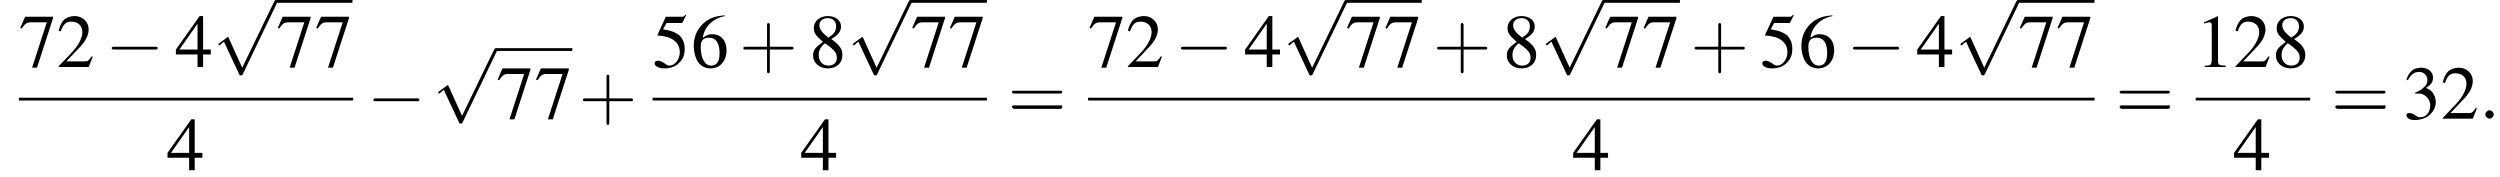 <?xml version='1.0' encoding='UTF-8'?>
<!---8.3-->
<svg version='1.1' xmlns='http://www.w3.org/2000/svg' xmlns:xlink='http://www.w3.org/1999/xlink' width='358.2pt' height='25.4pt' viewBox='60.8 81.1 358.2 25.4'>
<defs>
<path id='g7-58' d='M2.1-.6C2.1-.9 1.8-1.2 1.5-1.2S.9-.9 .9-.6S1.2 0 1.5 0S2.1-.3 2.1-.6Z'/>
<use id='g11-49' xlink:href='#g3-49'/>
<use id='g11-50' xlink:href='#g3-50'/>
<use id='g11-51' xlink:href='#g3-51'/>
<use id='g11-52' xlink:href='#g3-52'/>
<use id='g11-53' xlink:href='#g3-53'/>
<use id='g11-54' xlink:href='#g3-54'/>
<use id='g11-55' xlink:href='#g3-55'/>
<use id='g11-56' xlink:href='#g3-56'/>
<path id='g3-49' d='M3.2-7.3L1.2-6.4V-6.2C1.3-6.3 1.5-6.3 1.5-6.3C1.7-6.4 1.9-6.4 2-6.4C2.2-6.4 2.3-6.3 2.3-5.9V-1C2.3-.7 2.2-.4 2.1-.3C1.9-.2 1.7-.2 1.3-.2V0H4.3V-.2C3.4-.2 3.2-.3 3.2-.8V-7.3L3.2-7.3Z'/>
<path id='g3-50' d='M5.2-1.5L5-1.5C4.6-.9 4.5-.8 4-.8H1.4L3.2-2.7C4.2-3.7 4.6-4.6 4.6-5.4C4.6-6.5 3.7-7.3 2.6-7.3C2-7.3 1.4-7.1 1-6.7C.7-6.3 .5-6 .3-5.2L.6-5.1C1-6.2 1.4-6.5 2.1-6.5C3.1-6.5 3.7-5.9 3.7-5C3.7-4.2 3.2-3.2 2.3-2.2L.3-.1V0H4.6L5.2-1.5Z'/>
<path id='g3-51' d='M1.7-3.6C2.3-3.6 2.6-3.6 2.8-3.5C3.5-3.2 3.9-2.6 3.9-1.9C3.9-.9 3.3-.2 2.5-.2C2.2-.2 2-.3 1.6-.6C1.2-.8 1.1-.8 .9-.8C.6-.8 .5-.7 .5-.5C.5-.1 .9 .2 1.7 .2C2.5 .2 3.4-.1 3.9-.6S4.7-1.7 4.7-2.4C4.7-2.9 4.5-3.4 4.2-3.8C4-4 3.8-4.2 3.3-4.4C4.1-4.9 4.3-5.3 4.3-5.9C4.3-6.7 3.6-7.3 2.6-7.3C2.1-7.3 1.6-7.2 1.2-6.8C.9-6.5 .7-6.2 .5-5.6L.7-5.5C1.1-6.3 1.6-6.7 2.3-6.7C3-6.7 3.5-6.2 3.5-5.5C3.5-5.1 3.3-4.7 3-4.5C2.7-4.2 2.4-4 1.7-3.7V-3.6Z'/>
<path id='g3-52' d='M5.1-2.5H4V-7.3H3.5L.1-2.5V-1.8H3.2V0H4V-1.8H5.1V-2.5ZM3.2-2.5H.6L3.2-6.2V-2.5Z'/>
<path id='g3-53' d='M2-6.3H4.1C4.3-6.3 4.3-6.4 4.3-6.4L4.8-7.4L4.7-7.5C4.5-7.2 4.4-7.2 4.2-7.2H1.9L.7-4.6C.7-4.6 .7-4.6 .7-4.6C.7-4.5 .7-4.5 .8-4.5C1.2-4.5 1.6-4.4 2.1-4.3C3.3-3.9 3.9-3.2 3.9-2.1C3.9-1.1 3.2-.2 2.4-.2C2.2-.2 2-.3 1.6-.6C1.3-.8 1-.9 .8-.9C.5-.9 .3-.8 .3-.5C.3-.1 .9 .2 1.7 .2C2.6 .2 3.4-.1 3.9-.7C4.4-1.2 4.6-1.8 4.6-2.6C4.6-3.4 4.4-3.9 3.9-4.5C3.4-4.9 2.8-5.2 1.5-5.4L2-6.3Z'/>
<path id='g3-54' d='M4.8-7.4C3.6-7.3 3-7.1 2.2-6.6C1-5.7 .4-4.5 .4-3C.4-2.1 .7-1.1 1.1-.6C1.5-.1 2.1 .2 2.8 .2C4.2 .2 5.1-.9 5.1-2.4C5.1-3.8 4.3-4.7 3-4.7C2.6-4.7 2.3-4.6 1.7-4.2C1.9-5.8 3.2-7 4.9-7.3L4.8-7.4ZM2.6-4.2C3.6-4.2 4.1-3.4 4.1-2C4.1-.8 3.7-.2 2.9-.2C2-.2 1.4-1.2 1.4-2.9C1.4-3.4 1.5-3.7 1.7-3.9C1.9-4.1 2.2-4.2 2.6-4.2Z'/>
<path id='g3-55' d='M4.9-7.2H.9L.2-5.6L.4-5.5C.9-6.2 1.1-6.4 1.7-6.4H4L1.9 .1H2.6L4.9-7V-7.2Z'/>
<path id='g3-56' d='M3.2-4C4.2-4.6 4.6-5.1 4.6-5.8C4.6-6.7 3.8-7.3 2.7-7.3C1.6-7.3 .7-6.6 .7-5.6C.7-4.9 .9-4.6 2-3.6C.8-2.7 .6-2.4 .6-1.6C.6-.6 1.5 .2 2.7 .2C4 .2 4.8-.6 4.8-1.7C4.8-2.5 4.5-3.1 3.2-4ZM3-2.9C3.7-2.3 4-2 4-1.3C4-.6 3.5-.2 2.8-.2C2-.2 1.4-.8 1.4-1.7C1.4-2.4 1.7-2.9 2.3-3.4L3-2.9ZM2.8-4.2C1.9-4.9 1.5-5.4 1.5-6C1.5-6.6 2-7 2.7-7C3.4-7 3.9-6.6 3.9-5.8C3.9-5.2 3.6-4.7 2.9-4.3C2.9-4.3 2.9-4.3 2.8-4.2Z'/>
<path id='g12-43' d='M4.4-2.5H7.5C7.6-2.5 7.8-2.5 7.8-2.7S7.6-2.9 7.5-2.9H4.4V-6C4.4-6.1 4.4-6.3 4.2-6.3S4-6.1 4-6V-2.9H1C.8-2.9 .6-2.9 .6-2.7S.8-2.5 1-2.5H4V.5C4 .7 4 .9 4.2 .9S4.4 .7 4.4 .5V-2.5Z'/>
<path id='g12-61' d='M7.5-3.6C7.6-3.6 7.8-3.6 7.8-3.8S7.6-4 7.5-4H1C.8-4 .6-4 .6-3.8S.8-3.6 1-3.6H7.5ZM7.5-1.4C7.6-1.4 7.8-1.4 7.8-1.7S7.6-1.9 7.5-1.9H1C.8-1.9 .6-1.9 .6-1.7S.8-1.4 1-1.4H7.5Z'/>
<path id='g1-0' d='M7.2-2.5C7.3-2.5 7.5-2.5 7.5-2.7S7.3-2.9 7.2-2.9H1.3C1.1-2.9 .9-2.9 .9-2.7S1.1-2.5 1.3-2.5H7.2Z'/>
<path id='g1-112' d='M4.2 9.3L2.3 5.1C2.2 4.9 2.2 4.9 2.2 4.9C2.1 4.9 2.1 4.9 2 5L.9 5.8C.8 5.9 .8 5.9 .8 5.9C.8 6 .8 6.1 .9 6.1C1 6.1 1.2 5.9 1.3 5.8C1.3 5.8 1.5 5.6 1.6 5.6L3.8 10.3C3.8 10.4 3.9 10.4 4 10.4C4.2 10.4 4.2 10.4 4.3 10.2L9.2 0C9.3-.2 9.3-.2 9.3-.2C9.3-.3 9.2-.4 9.1-.4C9-.4 8.9-.4 8.8-.2L4.2 9.3Z'/>
</defs>
<g id='page1'>

<use x='63.5' y='90.7' xlink:href='#g11-55'/>
<use x='68.9' y='90.7' xlink:href='#g11-50'/>
<use x='75.9' y='90.7' xlink:href='#g1-0'/>
<use x='85.9' y='90.7' xlink:href='#g11-52'/>
<use x='91.3' y='81.5' xlink:href='#g1-112'/>
<rect x='100.4' y='81.1' height='.4' width='10.9'/>
<use x='100.4' y='90.7' xlink:href='#g11-55'/>
<use x='105.9' y='90.7' xlink:href='#g11-55'/>
<rect x='63.5' y='95.1' height='.4' width='47.9'/>
<use x='84.7' y='105.5' xlink:href='#g11-52'/>
<use x='113.4' y='98.1' xlink:href='#g1-0'/>
<use x='122.8' y='88.4' xlink:href='#g1-112'/>
<rect x='131.9' y='88' height='.4' width='10.9'/>
<use x='131.9' y='98.1' xlink:href='#g11-55'/>
<use x='137.4' y='98.1' xlink:href='#g11-55'/>
<use x='143.7' y='98.1' xlink:href='#g12-43'/>
<use x='154.3' y='90.7' xlink:href='#g11-53'/>
<use x='159.8' y='90.7' xlink:href='#g11-54'/>
<use x='166.7' y='90.7' xlink:href='#g12-43'/>
<use x='176.7' y='90.7' xlink:href='#g11-56'/>
<use x='182.2' y='81.5' xlink:href='#g1-112'/>
<rect x='191.3' y='81.1' height='.4' width='10.9'/>
<use x='191.3' y='90.7' xlink:href='#g11-55'/>
<use x='196.7' y='90.7' xlink:href='#g11-55'/>
<rect x='154.3' y='95.1' height='.4' width='47.9'/>
<use x='175.5' y='105.5' xlink:href='#g11-52'/>
<use x='205.2' y='98.1' xlink:href='#g12-61'/>
<use x='216.7' y='90.7' xlink:href='#g11-55'/>
<use x='222.1' y='90.7' xlink:href='#g11-50'/>
<use x='229.1' y='90.7' xlink:href='#g1-0'/>
<use x='239.1' y='90.7' xlink:href='#g11-52'/>
<use x='244.6' y='81.5' xlink:href='#g1-112'/>
<rect x='253.6' y='81.1' height='.4' width='10.9'/>
<use x='253.6' y='90.7' xlink:href='#g11-55'/>
<use x='259.1' y='90.7' xlink:href='#g11-55'/>
<use x='266.1' y='90.7' xlink:href='#g12-43'/>
<use x='276.1' y='90.7' xlink:href='#g11-56'/>
<use x='281.5' y='81.5' xlink:href='#g1-112'/>
<rect x='290.6' y='81.1' height='.4' width='10.9'/>
<use x='290.6' y='90.7' xlink:href='#g11-55'/>
<use x='296.1' y='90.7' xlink:href='#g11-55'/>
<use x='303' y='90.7' xlink:href='#g12-43'/>
<use x='313' y='90.7' xlink:href='#g11-53'/>
<use x='318.5' y='90.7' xlink:href='#g11-54'/>
<use x='325.4' y='90.7' xlink:href='#g1-0'/>
<use x='335.4' y='90.7' xlink:href='#g11-52'/>
<use x='340.9' y='81.5' xlink:href='#g1-112'/>
<rect x='350' y='81.1' height='.4' width='10.9'/>
<use x='350' y='90.7' xlink:href='#g11-55'/>
<use x='355.4' y='90.7' xlink:href='#g11-55'/>
<rect x='216.7' y='95.1' height='.4' width='144.2'/>
<use x='286.1' y='105.5' xlink:href='#g11-52'/>
<use x='363.9' y='98.1' xlink:href='#g12-61'/>
<use x='375.4' y='90.7' xlink:href='#g11-49'/>
<use x='380.8' y='90.7' xlink:href='#g11-50'/>
<use x='386.3' y='90.7' xlink:href='#g11-56'/>
<rect x='375.4' y='95.1' height='.4' width='16.4'/>
<use x='380.8' y='105.5' xlink:href='#g11-52'/>
<use x='394.8' y='98.1' xlink:href='#g12-61'/>
<use x='405.1' y='98.1' xlink:href='#g11-51'/>
<use x='410.5' y='98.1' xlink:href='#g11-50'/>
<use x='416' y='98.1' xlink:href='#g7-58'/>
</g>
</svg>